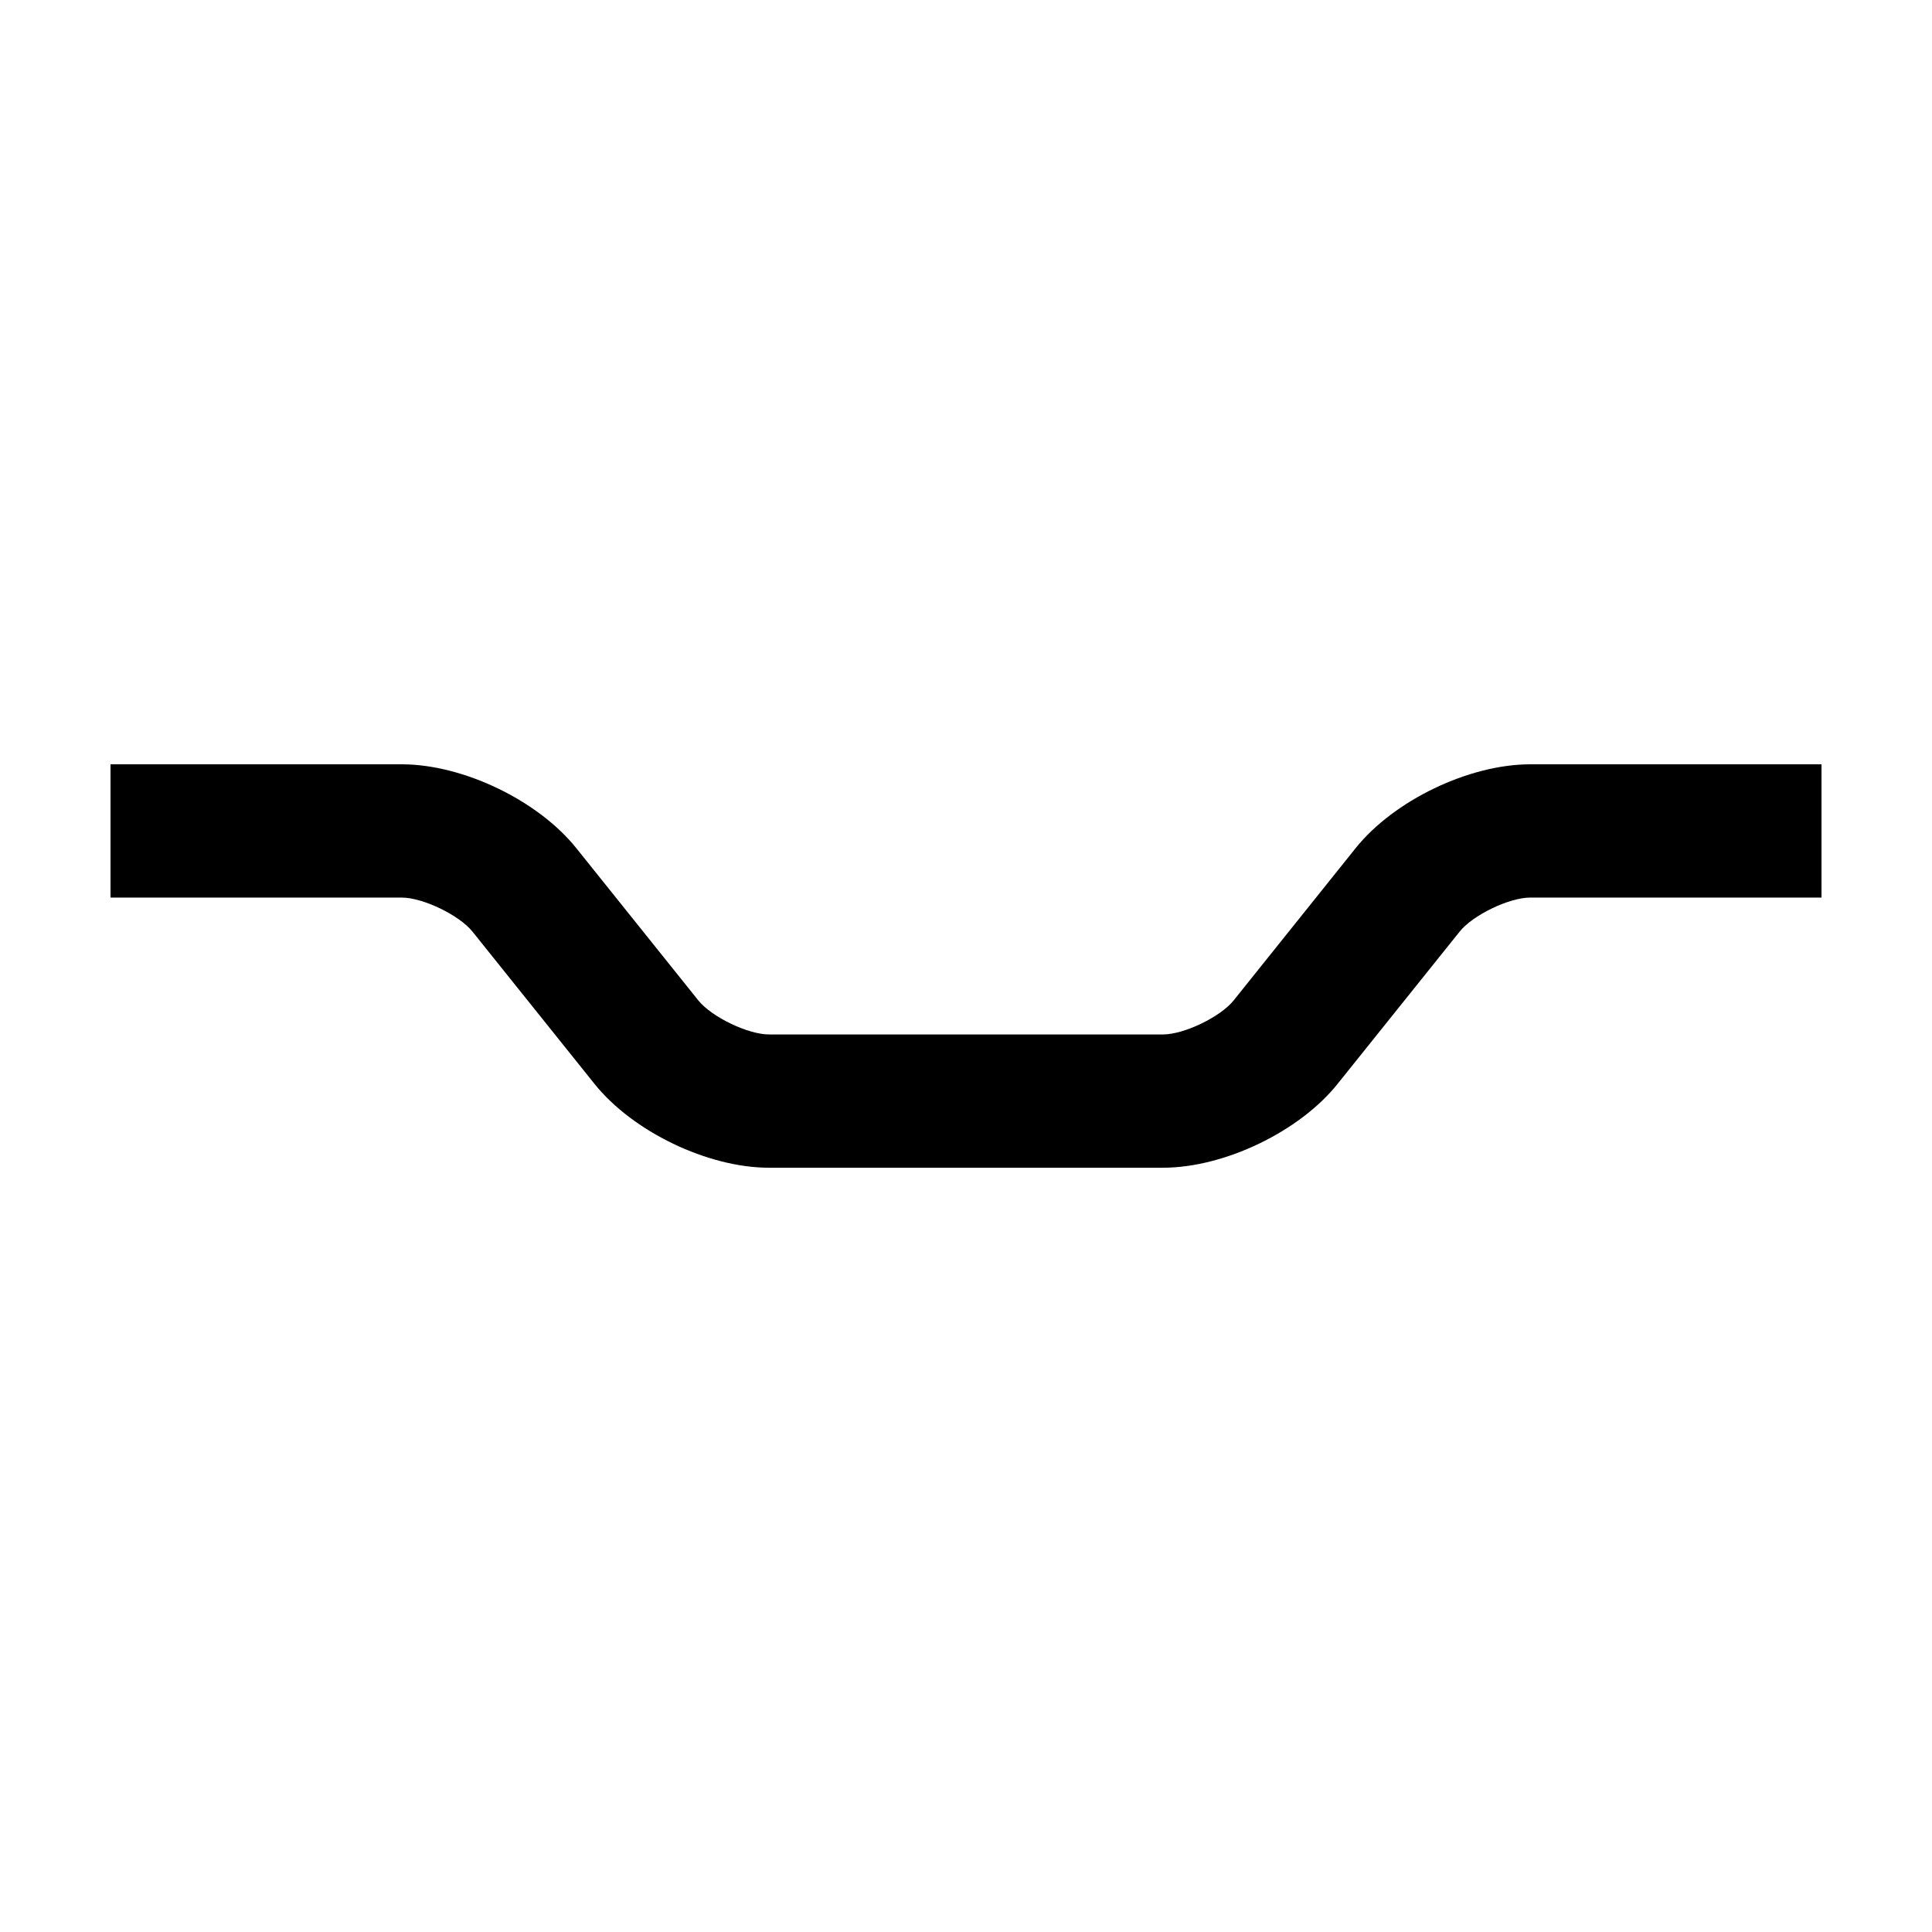 <?xml version="1.0" encoding="UTF-8"?>
<!-- Uploaded to: SVG Repo, www.svgrepo.com, Generator: SVG Repo Mixer Tools -->
<svg fill="#000000" width="800px" height="800px" version="1.1" viewBox="144 144 512 512" xmlns="http://www.w3.org/2000/svg">
 <path d="m452.2 453.46h-104.4c-16.227 0-36.152-9.562-46.309-22.293l-32.273-40.27c-3.523-4.383-13.145-9.027-18.742-9.027h-77.188v-35.32h77.188c16.227 0 36.152 9.562 46.309 22.293l32.273 40.27c3.523 4.383 13.145 9.027 18.742 9.027h104.4c5.598 0 15.219-4.648 18.711-8.996l32.305-40.324c10.156-12.699 30.082-22.27 46.309-22.27l77.191-0.004v35.32h-77.188c-5.598 0-15.219 4.648-18.711 9.027l-32.305 40.301c-10.125 12.703-30.082 22.266-46.309 22.266"/>
</svg>